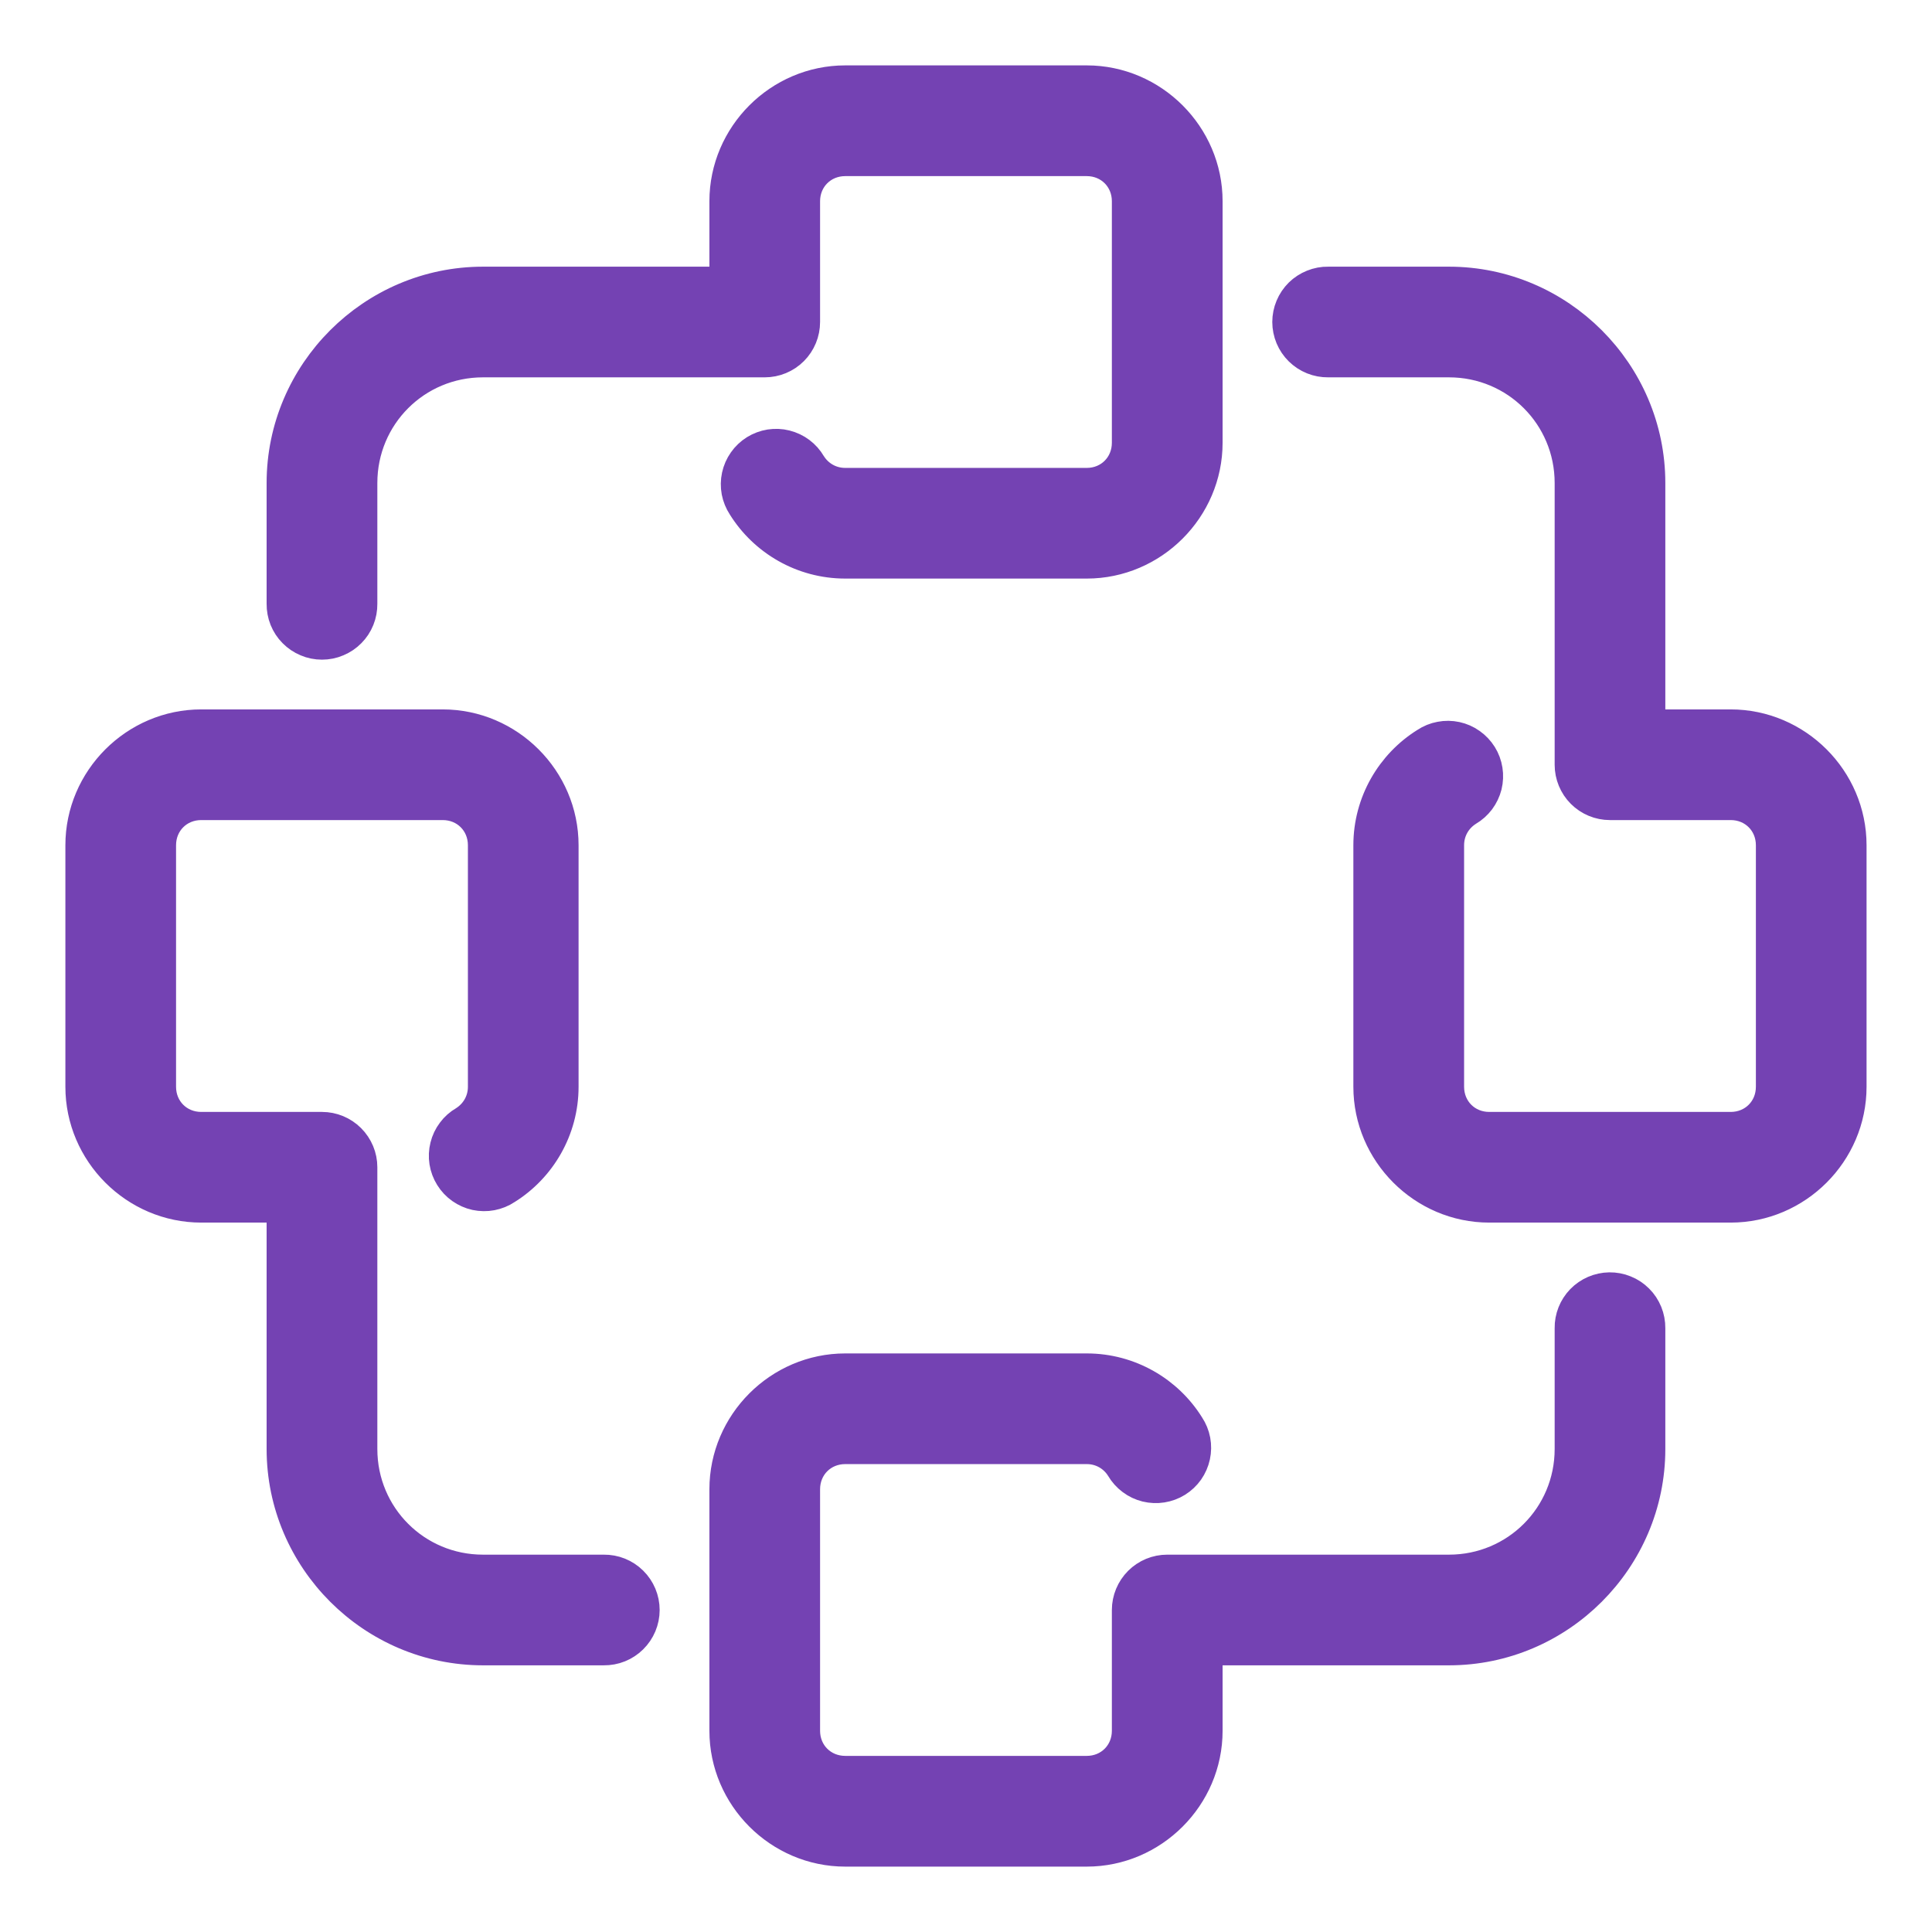 <svg width="32" height="32" viewBox="0 0 32 32" fill="none" xmlns="http://www.w3.org/2000/svg">
<path d="M14 1.333C12.903 1.333 12 2.237 12 3.333V4.667H8C6.168 4.667 4.666 6.168 4.666 8V10C4.665 10.088 4.681 10.176 4.714 10.258C4.747 10.34 4.796 10.415 4.858 10.477C4.92 10.54 4.994 10.59 5.076 10.624C5.157 10.659 5.245 10.676 5.333 10.676C5.421 10.676 5.509 10.659 5.59 10.624C5.672 10.59 5.746 10.54 5.808 10.477C5.87 10.415 5.919 10.34 5.952 10.258C5.985 10.176 6.001 10.088 6 10V8C6 6.891 6.89 6 8 6H12.666C12.843 6 13.013 5.93 13.138 5.805C13.263 5.68 13.333 5.51 13.333 5.333V3.333C13.333 2.957 13.623 2.667 14 2.667H18C18.376 2.667 18.666 2.957 18.666 3.333V7.333C18.666 7.71 18.376 8 18 8H14C13.756 8 13.55 7.874 13.432 7.685C13.387 7.608 13.327 7.54 13.256 7.487C13.184 7.433 13.103 7.395 13.016 7.373C12.93 7.351 12.84 7.348 12.752 7.361C12.664 7.375 12.579 7.407 12.503 7.454C12.428 7.501 12.362 7.563 12.311 7.636C12.259 7.709 12.223 7.792 12.204 7.879C12.185 7.966 12.184 8.056 12.2 8.144C12.217 8.231 12.251 8.315 12.3 8.389C12.654 8.957 13.287 9.333 14 9.333H18C19.096 9.333 20 8.43 20 7.333V3.333C20 2.237 19.096 1.333 18 1.333H14ZM22 4.667C21.911 4.665 21.824 4.682 21.742 4.715C21.66 4.748 21.585 4.796 21.522 4.858C21.459 4.921 21.409 4.994 21.375 5.076C21.341 5.157 21.323 5.245 21.323 5.333C21.323 5.422 21.341 5.509 21.375 5.591C21.409 5.672 21.459 5.746 21.522 5.808C21.585 5.87 21.66 5.919 21.742 5.952C21.824 5.985 21.911 6.001 22 6H24C25.109 6 26 6.891 26 8V12.667C26 12.843 26.07 13.013 26.195 13.138C26.32 13.263 26.489 13.333 26.666 13.333H28.666C29.043 13.333 29.333 13.623 29.333 14V18C29.333 18.377 29.043 18.667 28.666 18.667H24.666C24.29 18.667 24 18.377 24 18V14C24 13.756 24.126 13.55 24.315 13.432C24.392 13.387 24.459 13.327 24.513 13.256C24.566 13.185 24.605 13.103 24.627 13.017C24.648 12.93 24.652 12.84 24.638 12.752C24.624 12.664 24.593 12.579 24.546 12.504C24.498 12.428 24.436 12.362 24.363 12.311C24.291 12.259 24.208 12.223 24.121 12.204C24.034 12.185 23.944 12.184 23.856 12.201C23.768 12.217 23.685 12.251 23.61 12.301C23.043 12.654 22.666 13.288 22.666 14V18C22.666 19.097 23.57 20 24.666 20H28.666C29.763 20 30.666 19.097 30.666 18V14C30.666 12.903 29.763 12 28.666 12H27.333V8C27.333 6.168 25.832 4.667 24 4.667H22ZM3.333 12C2.236 12 1.333 12.903 1.333 14V18C1.333 19.097 2.236 20 3.333 20H4.666V24C4.666 25.832 6.168 27.333 8 27.333H10C10.088 27.334 10.176 27.318 10.258 27.285C10.34 27.252 10.414 27.203 10.477 27.141C10.54 27.079 10.59 27.005 10.624 26.924C10.658 26.842 10.676 26.755 10.676 26.667C10.676 26.578 10.658 26.491 10.624 26.409C10.59 26.328 10.54 26.254 10.477 26.192C10.414 26.13 10.34 26.081 10.258 26.048C10.176 26.015 10.088 25.999 10 26H8C6.89 26 6 25.109 6 24V19.333C6 19.156 5.929 18.987 5.804 18.862C5.679 18.737 5.51 18.667 5.333 18.667H3.333C2.956 18.667 2.666 18.377 2.666 18V14C2.666 13.623 2.956 13.333 3.333 13.333H7.333C7.71 13.333 8 13.623 8 14V18C8 18.244 7.873 18.45 7.685 18.568C7.607 18.613 7.54 18.672 7.487 18.744C7.433 18.815 7.394 18.897 7.373 18.983C7.351 19.07 7.347 19.16 7.361 19.248C7.375 19.336 7.407 19.421 7.454 19.496C7.501 19.572 7.563 19.638 7.636 19.689C7.709 19.74 7.791 19.777 7.878 19.796C7.966 19.814 8.056 19.816 8.144 19.799C8.231 19.782 8.315 19.749 8.389 19.699C8.956 19.346 9.333 18.712 9.333 18V14C9.333 12.903 8.43 12 7.333 12H3.333ZM26.656 21.324C26.479 21.327 26.311 21.4 26.188 21.526C26.065 21.653 25.997 21.823 26 22V24C26 25.109 25.109 26 24 26H19.333C19.156 26 18.987 26.07 18.862 26.195C18.737 26.32 18.666 26.49 18.666 26.667V28.667C18.666 29.043 18.376 29.333 18 29.333H14C13.623 29.333 13.333 29.043 13.333 28.667V24.667C13.333 24.29 13.623 24 14 24H18C18.243 24 18.45 24.126 18.567 24.315C18.612 24.392 18.672 24.459 18.744 24.513C18.815 24.567 18.896 24.605 18.983 24.627C19.07 24.648 19.16 24.652 19.248 24.638C19.336 24.624 19.42 24.593 19.496 24.546C19.572 24.499 19.637 24.437 19.689 24.364C19.74 24.291 19.776 24.208 19.795 24.121C19.814 24.034 19.815 23.944 19.799 23.856C19.782 23.768 19.748 23.685 19.699 23.611C19.346 23.043 18.712 22.667 18 22.667H14C12.903 22.667 12 23.57 12 24.667V28.667C12 29.763 12.903 30.667 14 30.667H18C19.096 30.667 20 29.763 20 28.667V27.333H24C25.832 27.333 27.333 25.832 27.333 24V22C27.334 21.911 27.317 21.822 27.284 21.74C27.25 21.657 27.201 21.582 27.137 21.519C27.074 21.456 26.999 21.406 26.916 21.373C26.834 21.339 26.745 21.323 26.656 21.324Z" fill="#7442B3" stroke="#7442B3" stroke-width="0.5"/>
</svg>

